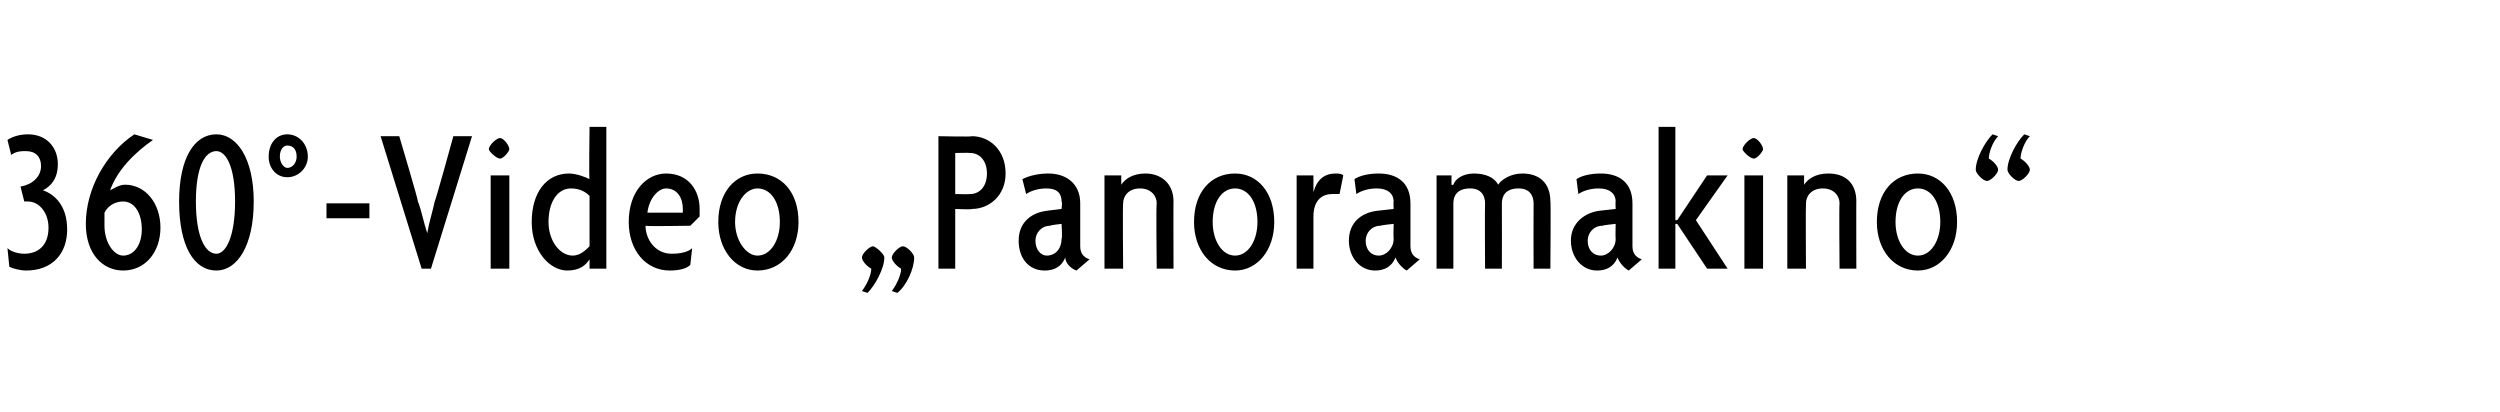 <?xml version="1.0" standalone="no"?><!DOCTYPE svg PUBLIC "-//W3C//DTD SVG 1.1//EN" "http://www.w3.org/Graphics/SVG/1.1/DTD/svg11.dtd"><svg xmlns="http://www.w3.org/2000/svg" version="1.1" width="134px" height="22.1px" viewBox="0 -1 134 22.1" style="top:-1px">  <desc>360° Video „Panoramakino“</desc>  <defs/>  <g id="Polygon44364">    <path d="M 1.4 13.5 C 1.1 13.5 0.7 13.4 0.5 13.3 C 0.5 13.3 0.4 12.3 0.4 12.3 C 0.6 12.5 1 12.6 1.3 12.6 C 2 12.6 2.6 12.2 2.6 11.2 C 2.6 10.4 2.1 9.8 1.5 9.8 C 1.5 9.8 1.4 9.8 1.3 9.8 C 1.3 9.8 1.1 9 1.1 9 C 1.7 8.9 2.2 8.5 2.2 7.9 C 2.2 7.4 1.9 7.1 1.4 7.1 C 1.1 7.1 0.9 7.1 0.6 7.3 C 0.6 7.3 0.4 6.5 0.4 6.5 C 0.7 6.3 1.1 6.2 1.5 6.2 C 2.5 6.2 3.1 6.9 3.1 7.8 C 3.1 8.6 2.7 9 2.3 9.2 C 2.9 9.4 3.6 10 3.6 11.3 C 3.6 12.6 2.8 13.5 1.4 13.5 Z M 6.6 13.5 C 5.5 13.5 4.6 12.6 4.6 11 C 4.6 9.1 5.7 7.2 7.2 6.2 C 7.2 6.2 8.2 6.5 8.2 6.5 C 7.2 7.2 6.3 8.1 5.9 9.2 C 6.1 9.1 6.4 8.9 6.7 8.9 C 7.8 8.9 8.6 9.9 8.6 11.2 C 8.6 12.5 7.8 13.5 6.6 13.5 Z M 6.6 9.8 C 6.2 9.8 5.8 10 5.6 10.4 C 5.6 10.6 5.6 10.9 5.6 11.1 C 5.6 12 6.1 12.7 6.6 12.7 C 7.2 12.7 7.6 12.1 7.6 11.3 C 7.6 10.4 7.2 9.8 6.6 9.8 Z M 11.6 13.5 C 10.4 13.5 9.6 12.2 9.6 9.8 C 9.6 7.5 10.4 6.2 11.6 6.2 C 12.7 6.2 13.6 7.5 13.6 9.8 C 13.6 12.2 12.7 13.5 11.6 13.5 Z M 11.6 7.1 C 11 7.1 10.5 7.9 10.5 9.8 C 10.5 11.7 11 12.6 11.6 12.6 C 12.1 12.6 12.6 11.7 12.6 9.8 C 12.6 7.9 12.1 7.1 11.6 7.1 Z M 15.4 8.5 C 14.8 8.5 14.4 8 14.4 7.4 C 14.4 6.7 14.8 6.2 15.4 6.2 C 16 6.2 16.5 6.7 16.5 7.4 C 16.5 8 16 8.5 15.4 8.5 Z M 15.4 6.8 C 15.2 6.8 15 7 15 7.4 C 15 7.7 15.2 8 15.4 8 C 15.7 8 15.9 7.7 15.9 7.4 C 15.9 7 15.7 6.8 15.4 6.8 Z M 17.5 10.7 L 17.5 9.9 L 19.8 9.9 L 19.8 10.7 L 17.5 10.7 Z M 23.1 13.4 L 22.6 13.4 L 20.4 6.3 L 21.4 6.3 C 21.4 6.3 22.44 9.79 22.4 9.8 C 22.6 10.3 22.7 10.9 22.9 11.5 C 22.9 11.5 22.9 11.5 22.9 11.5 C 23 10.9 23.2 10.3 23.3 9.8 C 23.34 9.79 24.3 6.3 24.3 6.3 L 25.3 6.3 L 23.1 13.4 Z M 26.8 7.5 C 26.6 7.5 26.2 7.1 26.2 7 C 26.2 6.8 26.6 6.4 26.8 6.4 C 27 6.4 27.3 6.8 27.3 7 C 27.3 7.1 27 7.5 26.8 7.5 Z M 26.3 13.4 L 26.3 8.4 L 27.3 8.4 L 27.3 13.4 L 26.3 13.4 Z M 31.6 13.4 L 31.6 12.9 C 31.6 12.9 31.61 12.87 31.6 12.9 C 31.4 13.2 31.1 13.5 30.4 13.5 C 29.5 13.5 28.5 12.5 28.5 10.9 C 28.5 9.3 29.3 8.3 30.5 8.3 C 30.9 8.3 31.4 8.5 31.6 8.6 C 31.56 8.65 31.6 5.8 31.6 5.8 L 32.5 5.8 L 32.5 13.4 L 31.6 13.4 Z M 31.6 9.5 C 31.4 9.3 31.1 9.1 30.6 9.1 C 29.9 9.1 29.4 9.8 29.4 10.9 C 29.4 11.9 30 12.7 30.7 12.7 C 31.1 12.7 31.4 12.4 31.6 12.2 C 31.6 12.2 31.6 9.5 31.6 9.5 Z M 37.5 10.6 C 37.48 10.63 37 11.1 37 11.1 C 37 11.1 34.63 11.14 34.6 11.1 C 34.6 11.8 35.1 12.6 36 12.6 C 36.5 12.6 36.9 12.5 37.1 12.3 C 37.1 12.3 37 13.2 37 13.2 C 36.8 13.4 36.4 13.5 35.9 13.5 C 34.6 13.5 33.7 12.4 33.7 10.9 C 33.7 9.2 34.7 8.3 35.7 8.3 C 36.9 8.3 37.5 9.2 37.5 10.2 C 37.5 10.3 37.5 10.5 37.5 10.6 Z M 35.7 9.1 C 35.3 9.1 34.8 9.6 34.7 10.4 C 34.7 10.4 36.6 10.4 36.6 10.4 C 36.6 10.3 36.6 10.2 36.6 10.2 C 36.6 9.6 36.3 9.1 35.7 9.1 Z M 40.6 13.5 C 39.4 13.5 38.5 12.4 38.5 10.9 C 38.5 9.3 39.4 8.3 40.6 8.3 C 41.9 8.3 42.8 9.3 42.8 10.9 C 42.8 12.4 41.9 13.5 40.6 13.5 Z M 40.6 9.1 C 40 9.1 39.4 9.8 39.4 10.9 C 39.4 11.9 40 12.7 40.6 12.7 C 41.3 12.7 41.8 11.9 41.8 10.9 C 41.8 9.8 41.3 9.1 40.6 9.1 Z M 48.1 14.7 C 48.1 14.7 47.8 14.6 47.8 14.6 C 48.1 14.2 48.3 13.7 48.3 13.4 C 48.1 13.3 47.8 13 47.8 12.8 C 47.8 12.6 48.2 12.2 48.4 12.2 C 48.6 12.2 49 12.6 49 12.8 C 49 13.4 48.6 14.3 48.1 14.7 Z M 46.5 14.7 C 46.5 14.7 46.2 14.6 46.2 14.6 C 46.5 14.2 46.7 13.7 46.7 13.4 C 46.5 13.3 46.2 13 46.2 12.8 C 46.2 12.6 46.6 12.2 46.8 12.2 C 46.9 12.2 47.4 12.6 47.4 12.8 C 47.4 13.4 46.9 14.3 46.5 14.7 Z M 52.1 10.2 C 52.12 10.24 51.2 10.2 51.2 10.2 L 51.2 13.4 L 50.3 13.4 L 50.3 6.3 C 50.3 6.3 52.12 6.34 52.1 6.3 C 53 6.3 53.9 7 53.9 8.3 C 53.9 9.5 53 10.2 52.1 10.2 Z M 52 7.2 C 51.97 7.18 51.2 7.2 51.2 7.2 L 51.2 9.4 C 51.2 9.4 51.97 9.42 52 9.4 C 52.5 9.4 52.9 9 52.9 8.3 C 52.9 7.6 52.5 7.2 52 7.2 Z M 57.7 13.5 C 57.4 13.4 57.1 13.1 57.1 12.8 C 56.9 13.3 56.5 13.5 56 13.5 C 55.1 13.5 54.6 12.8 54.6 11.9 C 54.6 10.9 55.3 10.4 56.1 10.3 C 56.07 10.3 56.9 10.2 56.9 10.2 C 56.9 10.2 56.95 9.8 56.9 9.8 C 56.9 9.4 56.7 9.1 56.1 9.1 C 55.7 9.1 55.3 9.2 55 9.4 C 55 9.4 54.8 8.6 54.8 8.6 C 55.2 8.4 55.7 8.3 56.2 8.3 C 57.1 8.3 57.9 8.8 57.9 9.9 C 57.9 9.9 57.9 12.2 57.9 12.2 C 57.9 12.6 58.1 12.8 58.4 12.9 C 58.4 12.9 57.7 13.5 57.7 13.5 Z M 56.9 11 C 56.9 11 56.25 11.07 56.3 11.1 C 55.8 11.1 55.5 11.5 55.5 11.9 C 55.5 12.4 55.8 12.7 56.1 12.7 C 56.6 12.7 56.9 12.3 56.9 11.8 C 56.95 11.78 56.9 11 56.9 11 Z M 62 13.4 C 62 13.4 61.96 9.91 62 9.9 C 62 9.5 61.7 9.1 61.1 9.1 C 60.5 9.1 60.2 9.5 60.2 9.9 C 60.17 9.91 60.2 13.4 60.2 13.4 L 59.2 13.4 L 59.2 8.4 L 60.1 8.4 L 60.1 8.9 C 60.1 8.9 60.11 8.93 60.1 8.9 C 60.3 8.6 60.7 8.3 61.4 8.3 C 62.2 8.3 62.9 8.8 62.9 9.8 C 62.89 9.76 62.9 13.4 62.9 13.4 L 62 13.4 Z M 66.2 13.5 C 64.9 13.5 64 12.4 64 10.9 C 64 9.3 64.9 8.3 66.2 8.3 C 67.4 8.3 68.3 9.3 68.3 10.9 C 68.3 12.4 67.4 13.5 66.2 13.5 Z M 66.2 9.1 C 65.5 9.1 65 9.8 65 10.9 C 65 11.9 65.5 12.7 66.2 12.7 C 66.9 12.7 67.4 11.9 67.4 10.9 C 67.4 9.8 66.9 9.1 66.2 9.1 Z M 71.8 9.4 C 71.7 9.4 71.5 9.4 71.4 9.4 C 70.9 9.4 70.4 9.7 70.4 10.6 C 70.4 10.59 70.4 13.4 70.4 13.4 L 69.5 13.4 L 69.5 8.4 L 70.4 8.4 L 70.4 9.3 C 70.4 9.3 70.41 9.27 70.4 9.3 C 70.6 8.6 71 8.3 71.6 8.3 C 71.7 8.3 71.9 8.3 72 8.4 C 72 8.4 71.8 9.4 71.8 9.4 Z M 75.4 13.5 C 75.2 13.4 74.9 13.1 74.8 12.8 C 74.6 13.3 74.2 13.5 73.7 13.5 C 72.9 13.5 72.3 12.8 72.3 11.9 C 72.3 10.9 73 10.4 73.8 10.3 C 73.8 10.3 74.7 10.2 74.7 10.2 C 74.7 10.2 74.68 9.8 74.7 9.8 C 74.7 9.4 74.4 9.1 73.8 9.1 C 73.4 9.1 73 9.2 72.7 9.4 C 72.7 9.4 72.6 8.6 72.6 8.6 C 72.9 8.4 73.4 8.3 73.9 8.3 C 74.9 8.3 75.6 8.8 75.6 9.9 C 75.6 9.9 75.6 12.2 75.6 12.2 C 75.6 12.6 75.8 12.8 76.1 12.9 C 76.1 12.9 75.4 13.5 75.4 13.5 Z M 74.7 11 C 74.7 11 73.99 11.07 74 11.1 C 73.5 11.1 73.2 11.5 73.2 11.9 C 73.2 12.4 73.5 12.7 73.9 12.7 C 74.3 12.7 74.7 12.3 74.7 11.8 C 74.68 11.78 74.7 11 74.7 11 Z M 82.2 13.4 C 82.2 13.4 82.19 9.9 82.2 9.9 C 82.2 9.5 82 9.1 81.4 9.1 C 80.7 9.1 80.5 9.5 80.5 9.9 C 80.51 9.9 80.5 13.4 80.5 13.4 L 79.6 13.4 C 79.6 13.4 79.58 9.9 79.6 9.9 C 79.6 9.5 79.4 9.1 78.8 9.1 C 78.1 9.1 77.9 9.5 77.9 9.9 C 77.9 9.9 77.9 13.4 77.9 13.4 L 77 13.4 L 77 8.4 L 77.8 8.4 L 77.8 8.9 C 77.8 8.9 77.86 8.93 77.9 8.9 C 78 8.6 78.4 8.3 79 8.3 C 79.6 8.3 80.1 8.5 80.3 8.9 C 80.5 8.6 81 8.3 81.6 8.3 C 82.5 8.3 83.1 8.8 83.1 9.8 C 83.13 9.76 83.1 13.4 83.1 13.4 L 82.2 13.4 Z M 87.3 13.5 C 87.1 13.4 86.8 13.1 86.7 12.8 C 86.5 13.3 86.1 13.5 85.6 13.5 C 84.8 13.5 84.2 12.8 84.2 11.9 C 84.2 10.9 85 10.4 85.7 10.3 C 85.7 10.3 86.6 10.2 86.6 10.2 C 86.6 10.2 86.58 9.8 86.6 9.8 C 86.6 9.4 86.3 9.1 85.7 9.1 C 85.3 9.1 84.9 9.2 84.6 9.4 C 84.6 9.4 84.5 8.6 84.5 8.6 C 84.8 8.4 85.3 8.3 85.8 8.3 C 86.8 8.3 87.5 8.8 87.5 9.9 C 87.5 9.9 87.5 12.2 87.5 12.2 C 87.5 12.6 87.7 12.8 88 12.9 C 88 12.9 87.3 13.5 87.3 13.5 Z M 86.6 11 C 86.6 11 85.89 11.07 85.9 11.1 C 85.4 11.1 85.1 11.5 85.1 11.9 C 85.1 12.4 85.4 12.7 85.8 12.7 C 86.2 12.7 86.6 12.3 86.6 11.8 C 86.58 11.78 86.6 11 86.6 11 Z M 91.5 13.4 L 89.9 11 L 89.8 11 L 89.8 13.4 L 88.9 13.4 L 88.9 5.8 L 89.8 5.8 L 89.8 10.8 L 89.9 10.8 L 91.5 8.4 L 92.6 8.4 L 90.9 10.8 L 92.6 13.4 L 91.5 13.4 Z M 94 7.5 C 93.8 7.5 93.4 7.1 93.4 7 C 93.4 6.8 93.8 6.4 94 6.4 C 94.2 6.4 94.5 6.8 94.5 7 C 94.5 7.1 94.2 7.5 94 7.5 Z M 93.5 13.4 L 93.5 8.4 L 94.5 8.4 L 94.5 13.4 L 93.5 13.4 Z M 98.6 13.4 C 98.6 13.4 98.57 9.91 98.6 9.9 C 98.6 9.5 98.3 9.1 97.7 9.1 C 97.1 9.1 96.8 9.5 96.8 9.9 C 96.78 9.91 96.8 13.4 96.8 13.4 L 95.8 13.4 L 95.8 8.4 L 96.7 8.4 L 96.7 8.9 C 96.7 8.9 96.72 8.93 96.7 8.9 C 96.9 8.6 97.3 8.3 98 8.3 C 98.9 8.3 99.5 8.8 99.5 9.8 C 99.49 9.76 99.5 13.4 99.5 13.4 L 98.6 13.4 Z M 102.8 13.5 C 101.5 13.5 100.6 12.4 100.6 10.9 C 100.6 9.3 101.5 8.3 102.8 8.3 C 104 8.3 104.9 9.3 104.9 10.9 C 104.9 12.4 104 13.5 102.8 13.5 Z M 102.8 9.1 C 102.1 9.1 101.6 9.8 101.6 10.9 C 101.6 11.9 102.1 12.7 102.8 12.7 C 103.5 12.7 104 11.9 104 10.9 C 104 9.8 103.5 9.1 102.8 9.1 Z M 108.2 8.7 C 108 8.7 107.6 8.3 107.6 8.1 C 107.6 7.5 108.1 6.6 108.5 6.2 C 108.5 6.2 108.8 6.3 108.8 6.3 C 108.5 6.6 108.3 7.2 108.3 7.5 C 108.5 7.6 108.8 7.9 108.8 8.1 C 108.8 8.3 108.4 8.7 108.2 8.7 Z M 106.5 8.7 C 106.3 8.7 105.9 8.3 105.9 8.1 C 105.9 7.5 106.4 6.6 106.8 6.2 C 106.8 6.2 107.1 6.3 107.1 6.3 C 106.8 6.6 106.6 7.2 106.6 7.5 C 106.8 7.6 107.1 7.9 107.1 8.1 C 107.1 8.3 106.7 8.7 106.5 8.7 Z " stroke="none" fill="#000"/>  </g></svg>